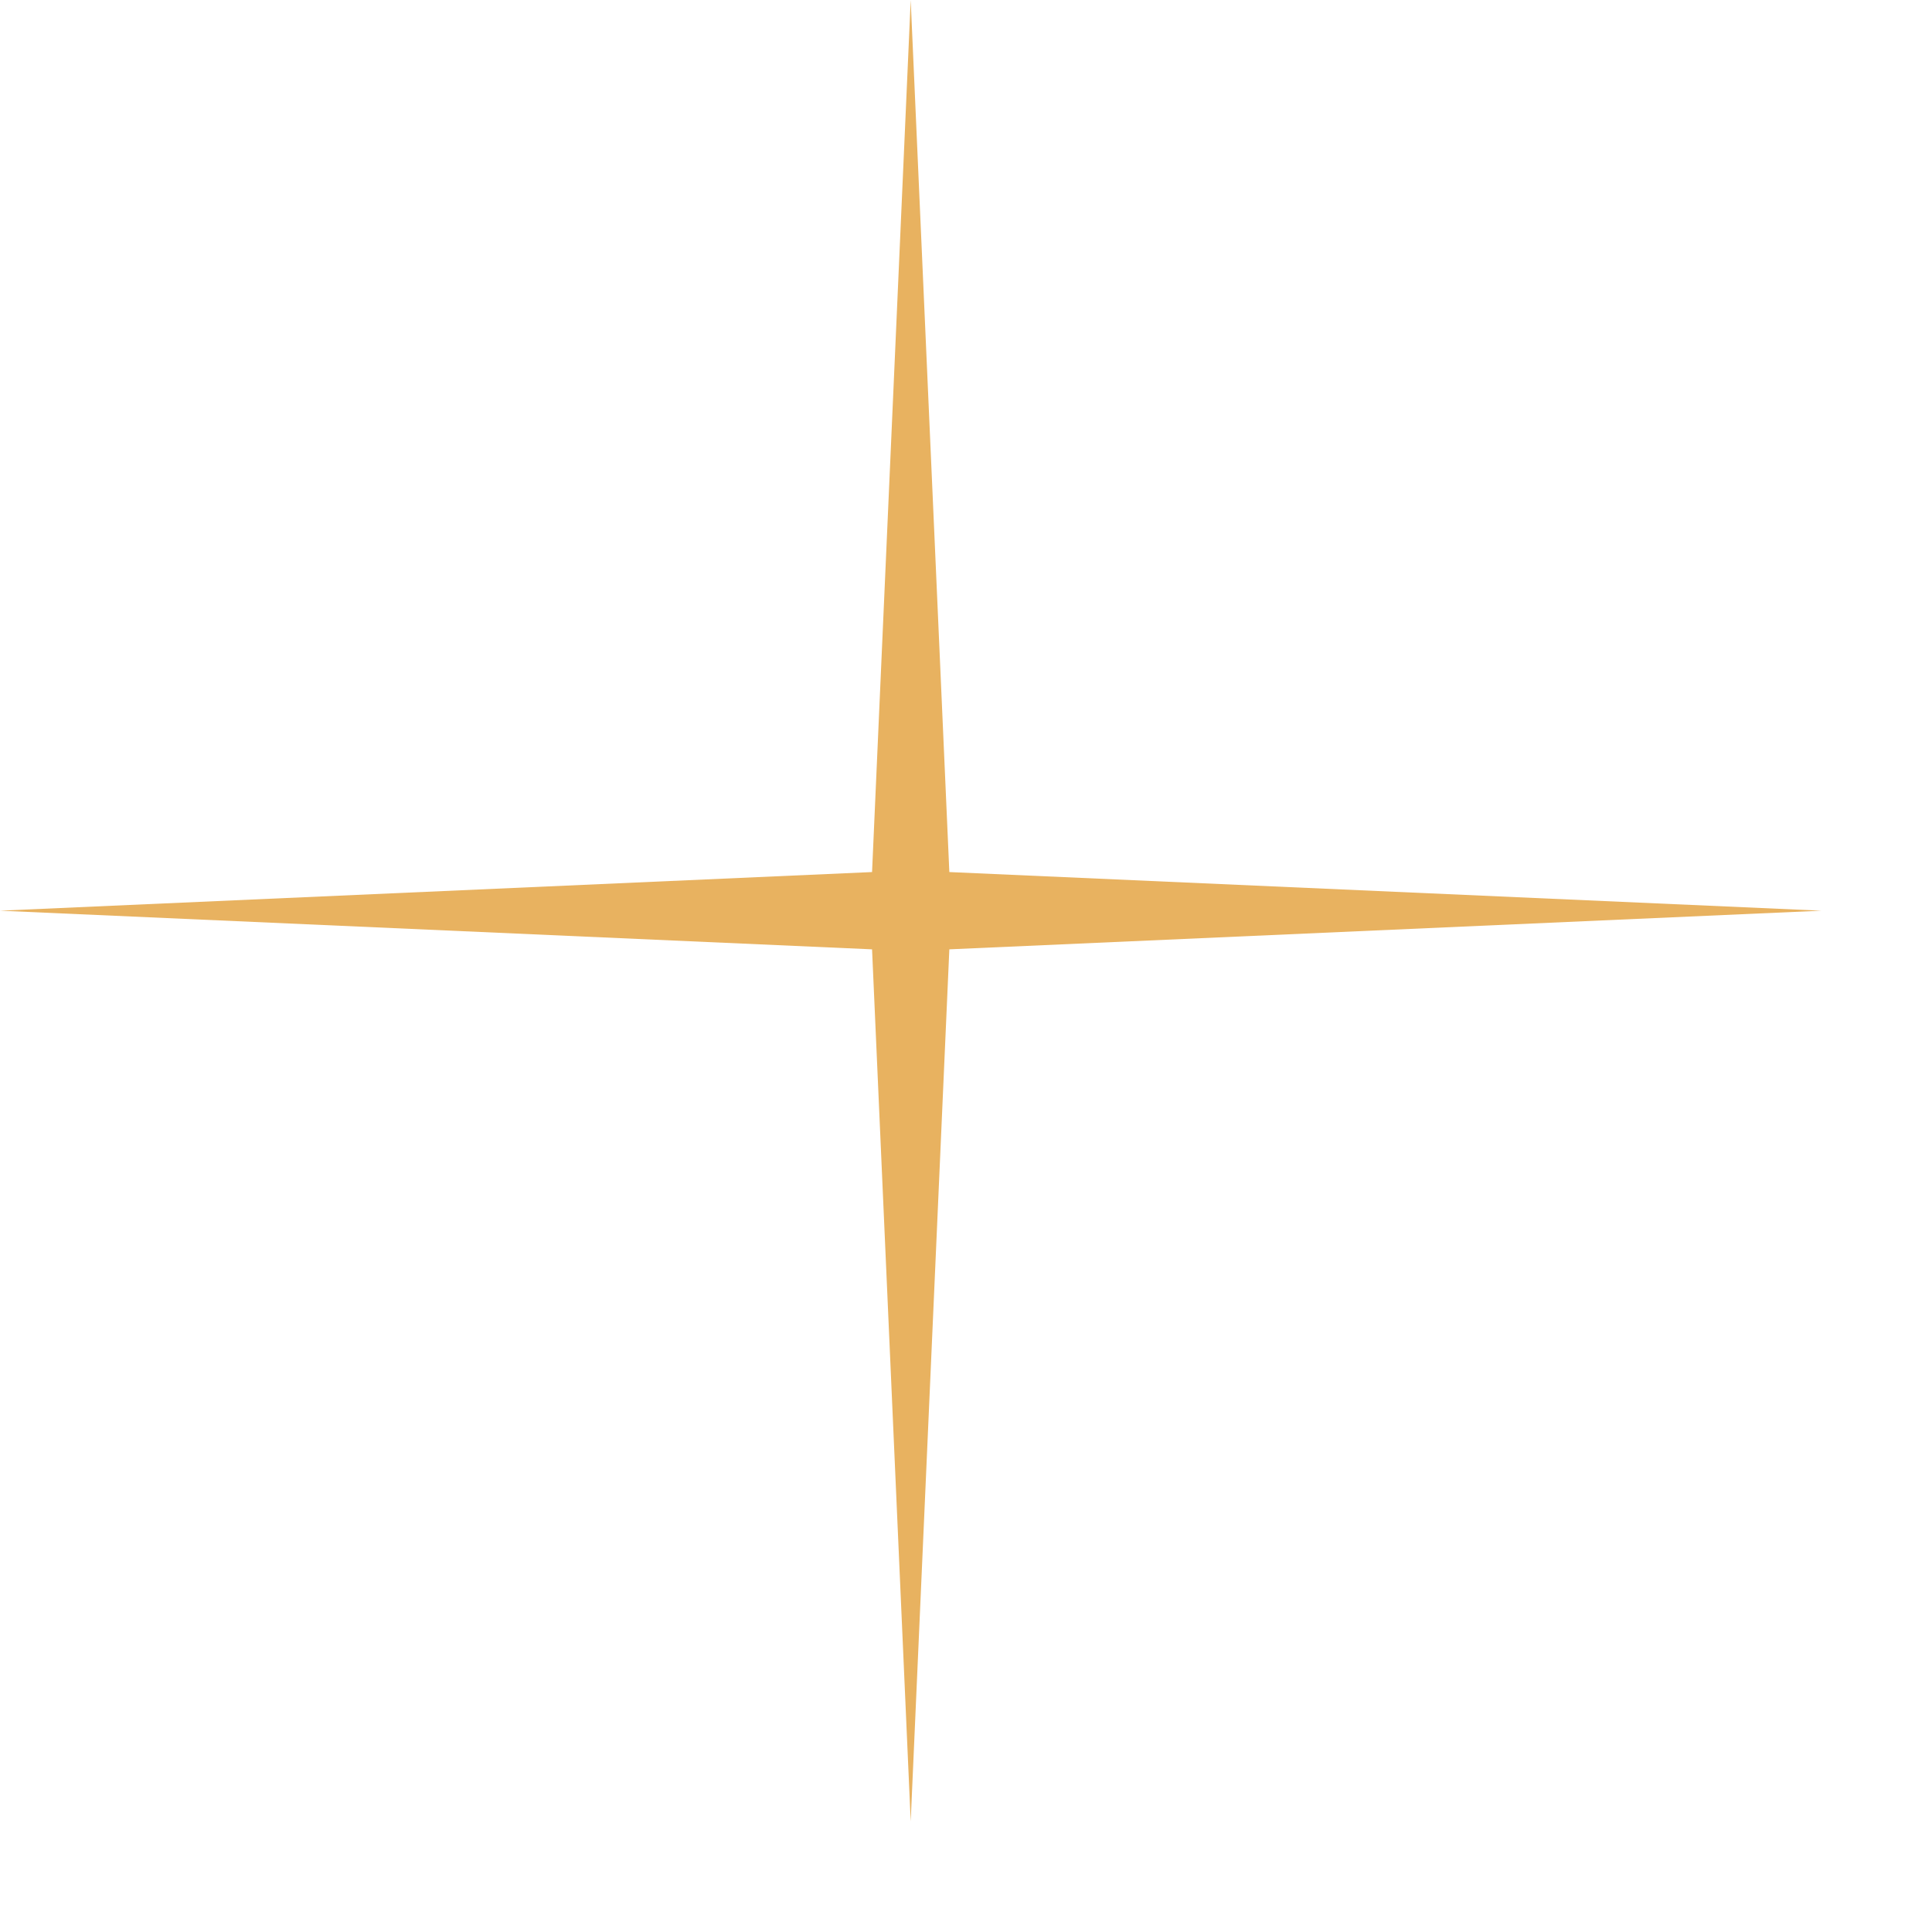 <svg preserveAspectRatio="none" width="100%" height="100%" overflow="visible" style="display: block;" viewBox="0 0 8 8" fill="none" xmlns="http://www.w3.org/2000/svg">
<path id="Star 7" d="M3.771 0L3.931 3.611L7.542 3.771L3.931 3.931L3.771 7.542L3.611 3.931L0 3.771L3.611 3.611L3.771 0Z" fill="#E8B260"/>
</svg>
